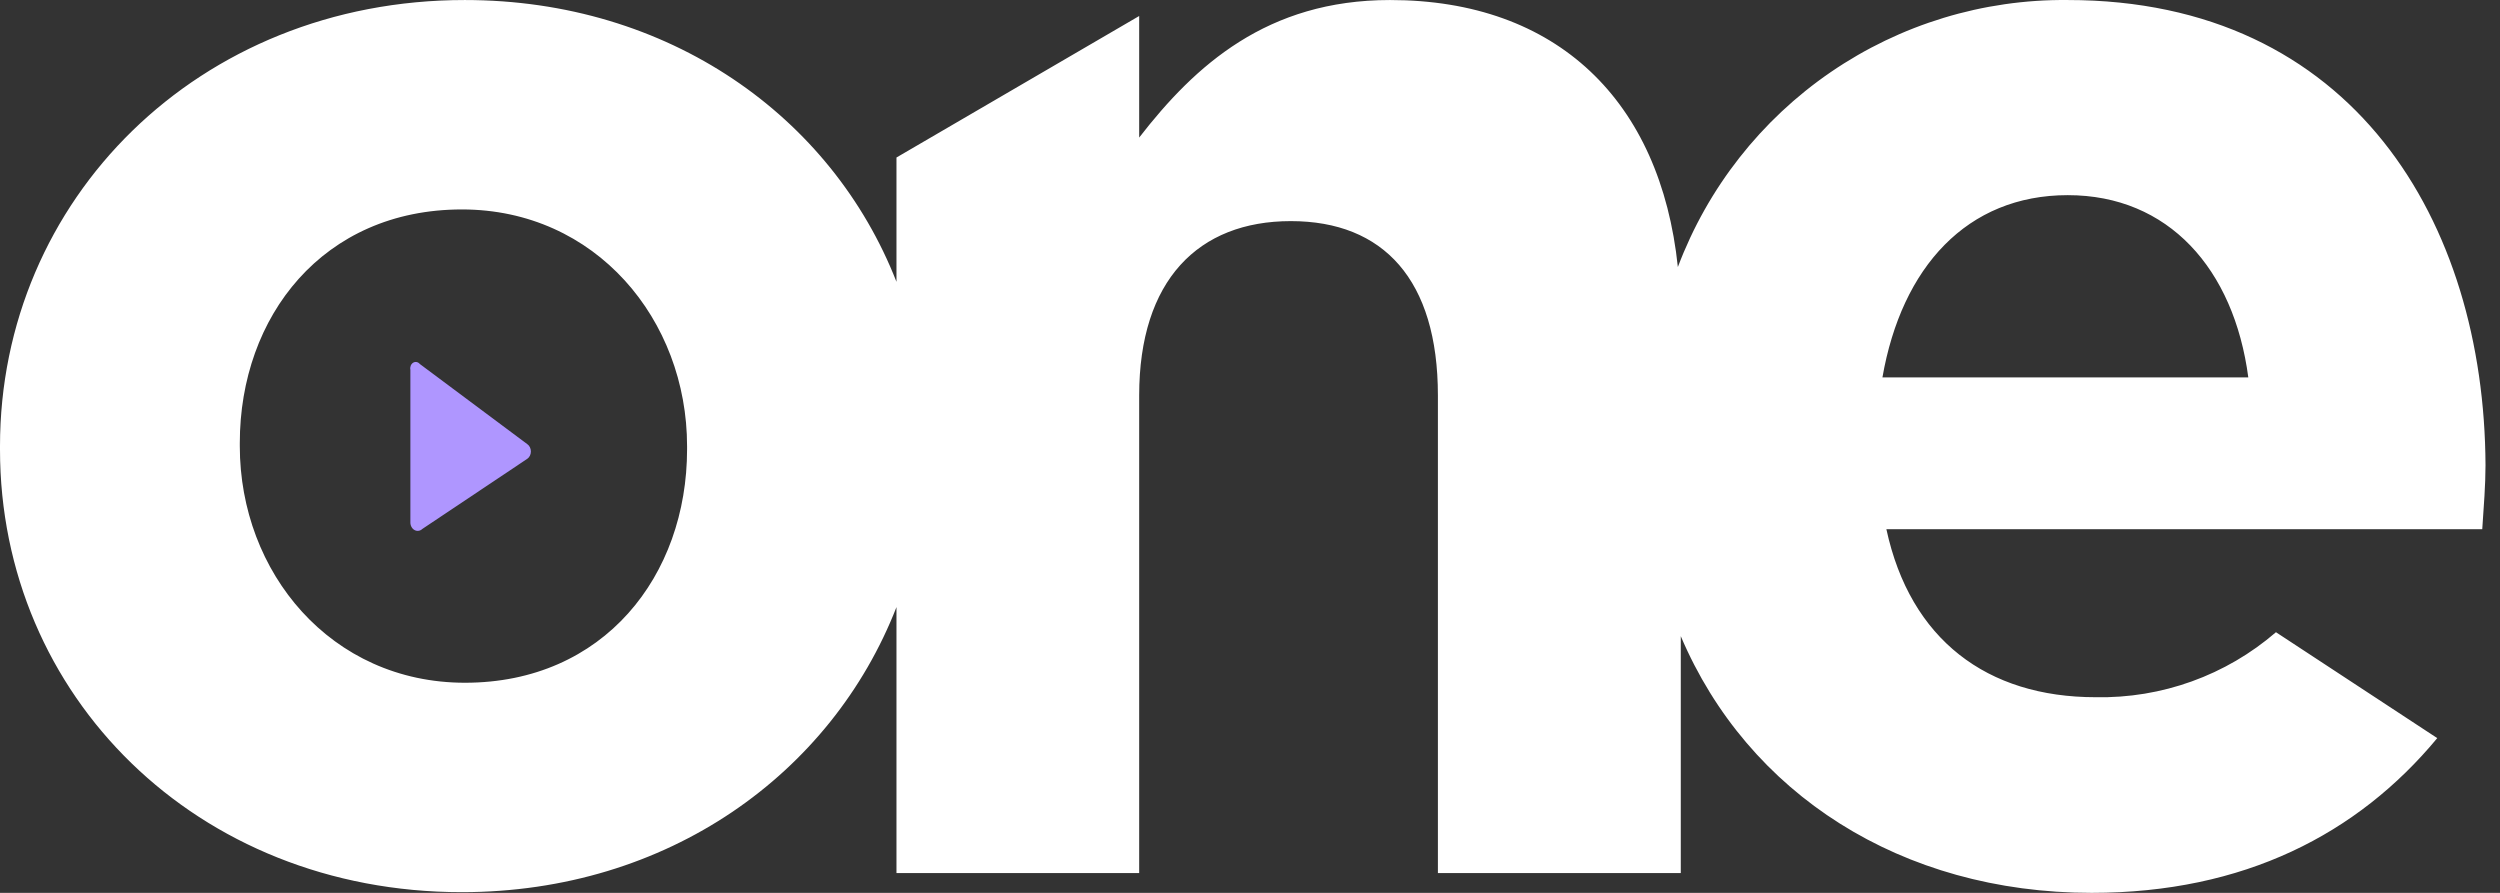 <svg width="112" height="40" viewBox="0 0 112 40" fill="none" xmlns="http://www.w3.org/2000/svg">
<rect x="0" y="0" width="112" height="40" fill="#333333" stroke="none"/>
<path d="M101.963 28.323C99.721 30.258 96.843 31.294 93.883 31.235C89.019 31.235 85.58 28.654 84.51 23.709H111.205C111.274 22.708 111.351 21.706 111.351 20.844C111.305 9.96 105.426 0.001 92.629 0.001C88.844 -0.036 85.14 1.092 82.017 3.231C78.894 5.37 76.503 8.419 75.168 11.963C74.391 4.515 69.758 0.001 62.271 0.001C56.761 0.001 53.536 2.936 51.035 6.163V0.717L40.162 7.056V12.625C37.261 5.208 29.958 0.001 20.823 0.001C8.873 0.001 0 8.959 0 19.989V20.135C0 31.165 8.803 39.969 20.685 39.969C29.919 39.969 37.253 34.662 40.162 27.198V39.114H51.035V17.717C51.035 12.556 53.683 9.906 57.83 9.906C61.978 9.906 64.418 12.533 64.418 17.717V39.114H75.299V28.5C78.3 35.563 85.18 40 93.706 40C100.524 40 105.618 37.373 109.189 33.068M30.781 20.128C30.781 25.789 27.057 30.587 20.831 30.587C14.821 30.587 10.743 25.642 10.743 19.989V19.843C10.743 14.181 14.467 9.383 20.693 9.383C26.695 9.383 30.781 14.328 30.781 19.989V20.128ZM84.333 16.908C85.195 11.963 88.127 8.743 92.636 8.743C97.146 8.743 100.078 12.04 100.724 16.908H84.333Z" fill="white"/>
<path d="M18.807 16.306L23.627 19.901C23.675 19.935 23.715 19.983 23.742 20.04C23.769 20.097 23.784 20.161 23.784 20.226C23.784 20.291 23.769 20.355 23.742 20.412C23.715 20.469 23.675 20.517 23.627 20.551L18.923 23.695C18.875 23.741 18.817 23.771 18.754 23.78C18.692 23.79 18.629 23.778 18.572 23.747C18.516 23.717 18.468 23.668 18.435 23.607C18.401 23.546 18.384 23.475 18.385 23.403V16.565C18.372 16.504 18.378 16.44 18.4 16.383C18.423 16.326 18.461 16.279 18.509 16.249C18.557 16.22 18.613 16.209 18.666 16.22C18.72 16.23 18.77 16.261 18.807 16.306Z" fill="#AF96FF"/>
</svg>
